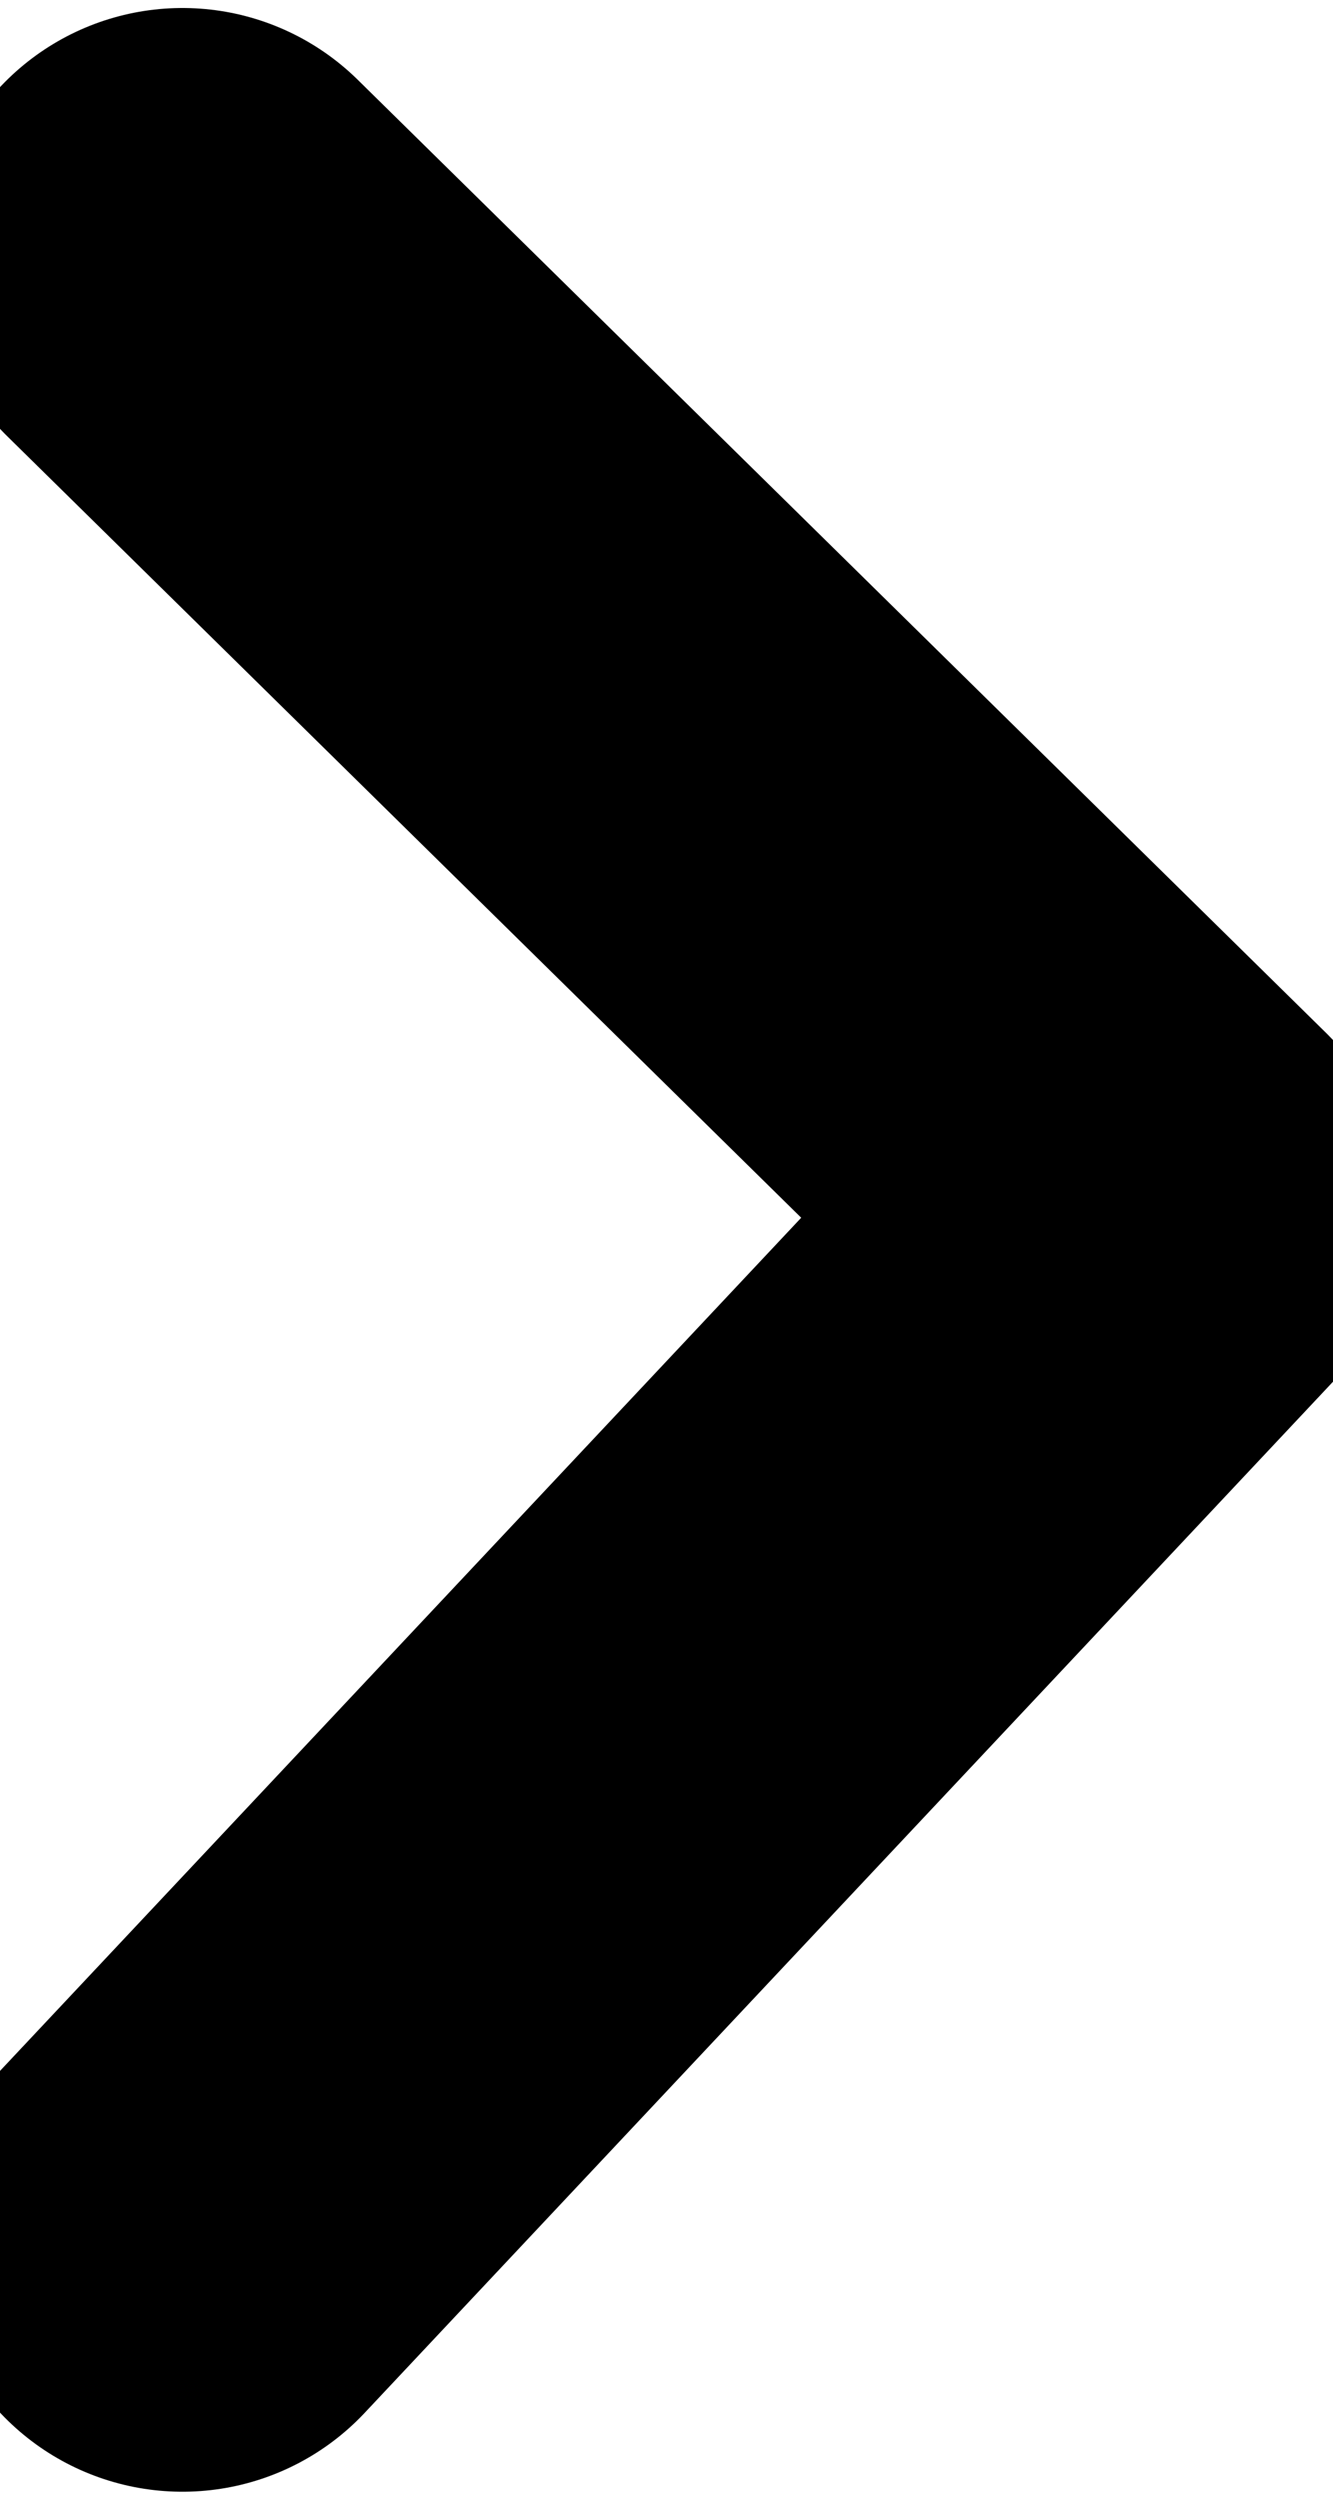 <svg width="8" height="15" viewBox="0 0 8 15" fill="none" xmlns="http://www.w3.org/2000/svg">
<path d="M1.095 1.548L6.905 7.266L1.095 13.452" stroke="black" stroke-width="3" stroke-linecap="round" stroke-linejoin="round"/>
</svg>
